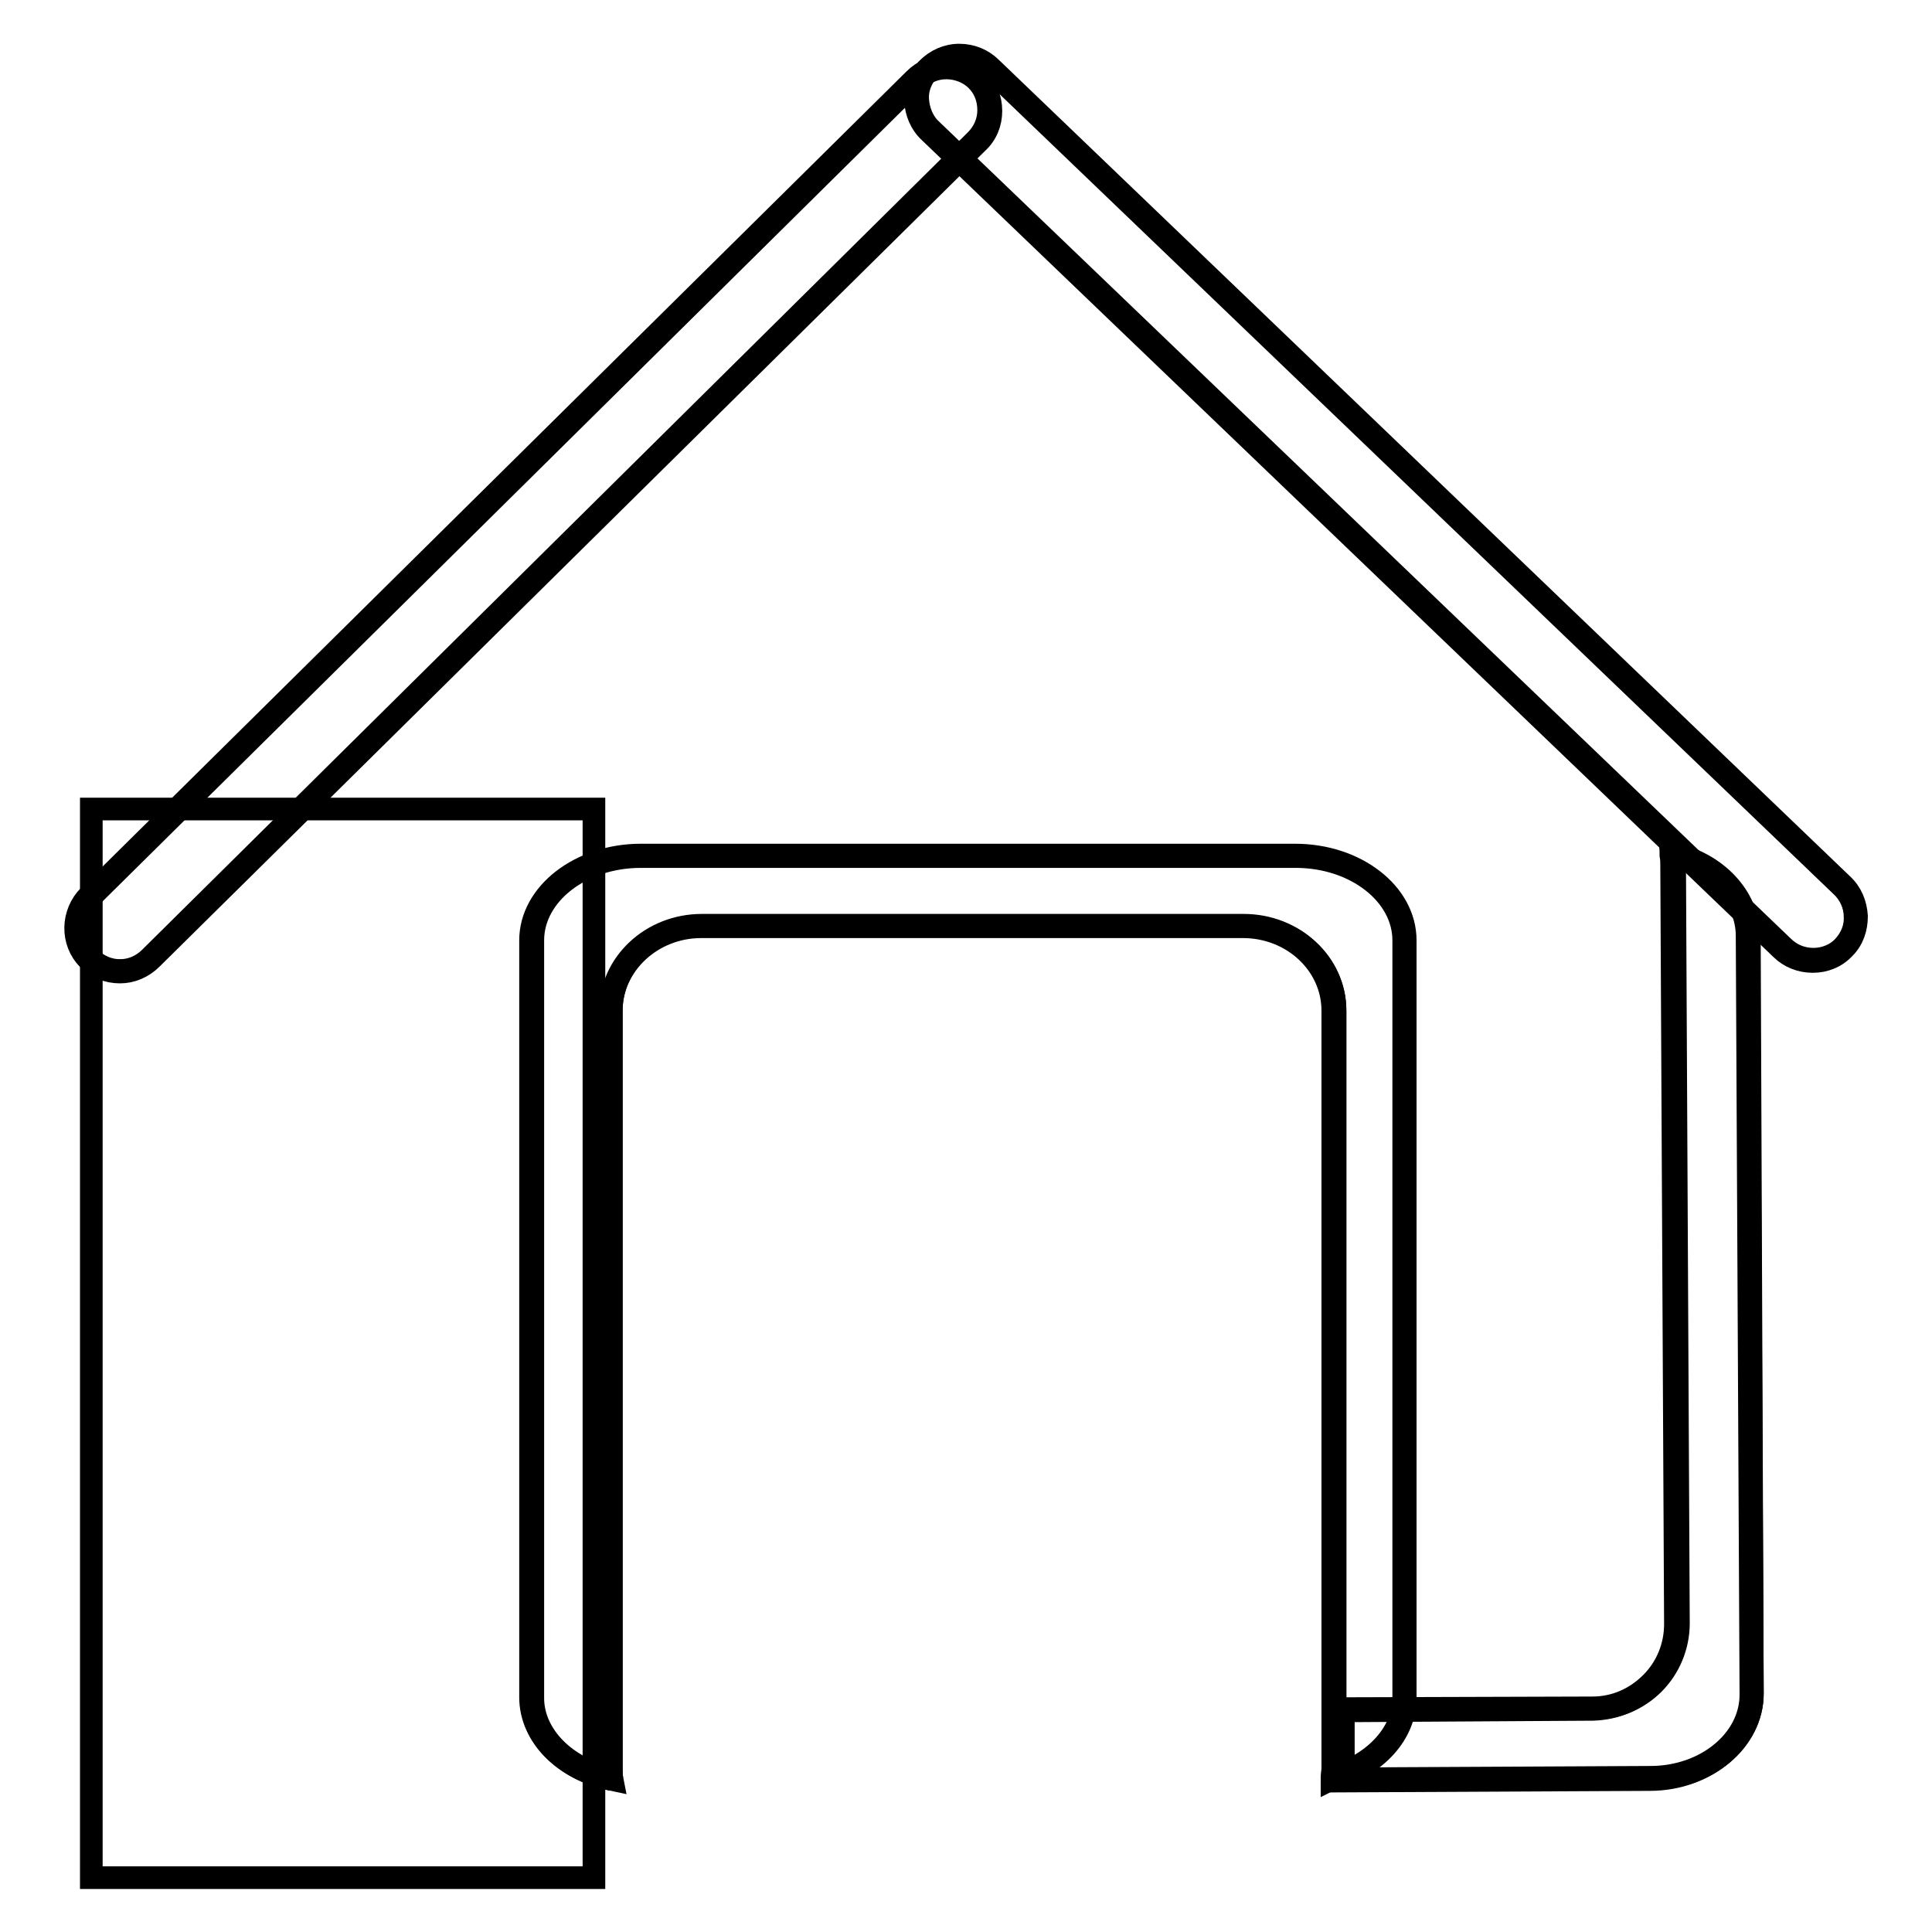 <?xml version="1.0" encoding="utf-8"?>
<!-- Svg Vector Icons : http://www.onlinewebfonts.com/icon -->
<!DOCTYPE svg PUBLIC "-//W3C//DTD SVG 1.1//EN" "http://www.w3.org/Graphics/SVG/1.1/DTD/svg11.dtd">
<svg version="1.1" xmlns="http://www.w3.org/2000/svg" xmlns:xlink="http://www.w3.org/1999/xlink" x="0px" y="0px" viewBox="0 0 256 256" enable-background="new 0 0 256 256" xml:space="preserve">
<g><g><path stroke-width="3" fill-opacity="0" stroke="#000000"  d="M11.8,127c-2.2-2.3-2.2-5.9,0.1-8.2L121.3,10.5c2.3-2.3,5.9-2.3,8.2,0l0,0c2.2,2.3,2.2,5.9-0.1,8.2L20,127C17.7,129.2,14,129.2,11.8,127L11.8,127z"/><path stroke-width="3" fill-opacity="0" stroke="#000000"  d="M15.9,128.8c-1.6,0-3.1-0.6-4.2-1.7c-2.3-2.3-2.2-6.1,0.1-8.4L121.2,10.5c1.1-1.1,2.6-1.7,4.2-1.7s3.1,0.6,4.2,1.7c1.1,1.1,1.7,2.6,1.7,4.2c0,1.6-0.6,3.1-1.8,4.2L20.1,127C18.9,128.2,17.4,128.8,15.9,128.8z M125.4,9c-1.5,0-2.9,0.6-4,1.7L12,118.9c-2.2,2.2-2.3,5.8-0.1,8c1.1,1.1,2.5,1.7,4,1.7s2.9-0.6,4-1.7L129.3,18.6c1.1-1.1,1.7-2.5,1.7-4c0-1.5-0.5-2.9-1.6-4C128.4,9.6,126.9,9,125.4,9z"/><path stroke-width="3" fill-opacity="0" stroke="#000000"  d="M176.8,235.4c0-0.4,0.1-0.8,0.1-1.2V133.9c0-6.2-5.4-11.2-12-11.2H93c-6.6,0-12,5-12,11.2v100.4c0,0.5,0,1,0.1,1.5c-6.2-1.3-10.7-5.6-10.7-10.8V124.6c0-6.2,6.5-11.2,14.5-11.2h86.7c8,0,14.5,5,14.5,11.2V225C186.1,229.8,182.2,233.8,176.8,235.4z"/><path stroke-width="3" fill-opacity="0" stroke="#000000"  d="M81.3,235.9l-0.2-0.1c-6.4-1.3-10.8-5.8-10.8-10.9V124.6c0-6.2,6.6-11.3,14.6-11.3h86.7c8.1,0,14.6,5.1,14.6,11.3V225c0,4.7-3.8,8.9-9.5,10.6l-0.2,0.1l0-0.2c0-0.4,0.1-0.8,0.1-1.2V133.9c0-6.1-5.3-11.1-11.9-11.1l-71.8,0c-6.5,0-11.9,5-11.9,11.1v100.4c0,0.5,0,1,0.1,1.5L81.3,235.9z M84.9,113.5c-7.9,0-14.3,5-14.3,11.1V225c0,4.9,4.3,9.3,10.4,10.6c0-0.4-0.1-0.9-0.1-1.3V133.9c0-6.2,5.4-11.3,12.1-11.3l0,0h71.8c6.7,0,12.1,5.1,12.1,11.3v100.4c0,0.3,0,0.7,0,1c5.4-1.7,9.1-5.8,9.1-10.3V124.6c0-6.1-6.4-11.1-14.3-11.1L84.9,113.5z"/><path stroke-width="3" fill-opacity="0" stroke="#000000"  d="M12.1,107.2h66.6v141.6H12.1V107.2L12.1,107.2z"/><path stroke-width="3" fill-opacity="0" stroke="#000000"  d="M244.3,125.6c-2.2,2.3-5.9,2.3-8.3,0L123.3,17.4c-2.4-2.3-2.5-6-0.3-8.3l0,0c2.2-2.3,5.9-2.3,8.3,0L244,117.3C246.4,119.6,246.5,123.3,244.3,125.6L244.3,125.6z"/><path stroke-width="3" fill-opacity="0" stroke="#000000"  d="M240.2,127.4c-1.6,0-3.1-0.6-4.2-1.7L123.2,17.5c-1.2-1.1-1.8-2.6-1.9-4.2c0-1.6,0.5-3.1,1.6-4.2c1.1-1.1,2.6-1.8,4.2-1.8c1.6,0,3.1,0.6,4.2,1.7l112.8,108.2c1.2,1.1,1.8,2.6,1.9,4.2c0,1.6-0.5,3.1-1.6,4.2C243.3,126.8,241.8,127.4,240.2,127.4z M127.1,7.5c-1.5,0-3,0.6-4,1.7c-1,1.1-1.6,2.5-1.5,4s0.7,3,1.8,4l112.8,108.2c1.1,1.1,2.5,1.7,4.1,1.7c1.5,0,3-0.6,4-1.7c1-1.1,1.6-2.5,1.5-4c0-1.5-0.7-3-1.8-4L131.2,9.2C130,8.1,128.6,7.5,127.1,7.5z"/><path stroke-width="3" fill-opacity="0" stroke="#000000"  d="M221.6,113.3c0.1,0.5,0.1,1,0.1,1.5l0.5,100.4c0,6.2-5,11.2-11.1,11.2l-33.2,0.2v9.3l40.8-0.2c7.5,0,13.5-5.1,13.5-11.3l-0.4-100.4C231.6,118.9,227.4,114.6,221.6,113.3z"/><path stroke-width="3" fill-opacity="0" stroke="#000000"  d="M177.7,236v-9.6h0.1l33.2-0.1c3,0,5.7-1.2,7.8-3.3c2.1-2.1,3.2-4.9,3.2-7.8l-0.5-100.4c0-0.5,0-1-0.1-1.5l0-0.2l0.2,0c5.9,1.3,10.1,5.8,10.1,10.9l0.5,100.4c0,6.2-6.1,11.4-13.6,11.4L177.7,236z M178,226.7v9l40.7-0.2c7.4,0,13.4-5,13.3-11.1l-0.5-100.4c0-4.9-4-9.3-9.7-10.6c0,0.4,0.1,0.9,0.1,1.3l0.5,100.4c0,3-1.2,5.9-3.3,8c-2.1,2.1-5,3.3-8,3.4L178,226.7z"/></g></g>
</svg>